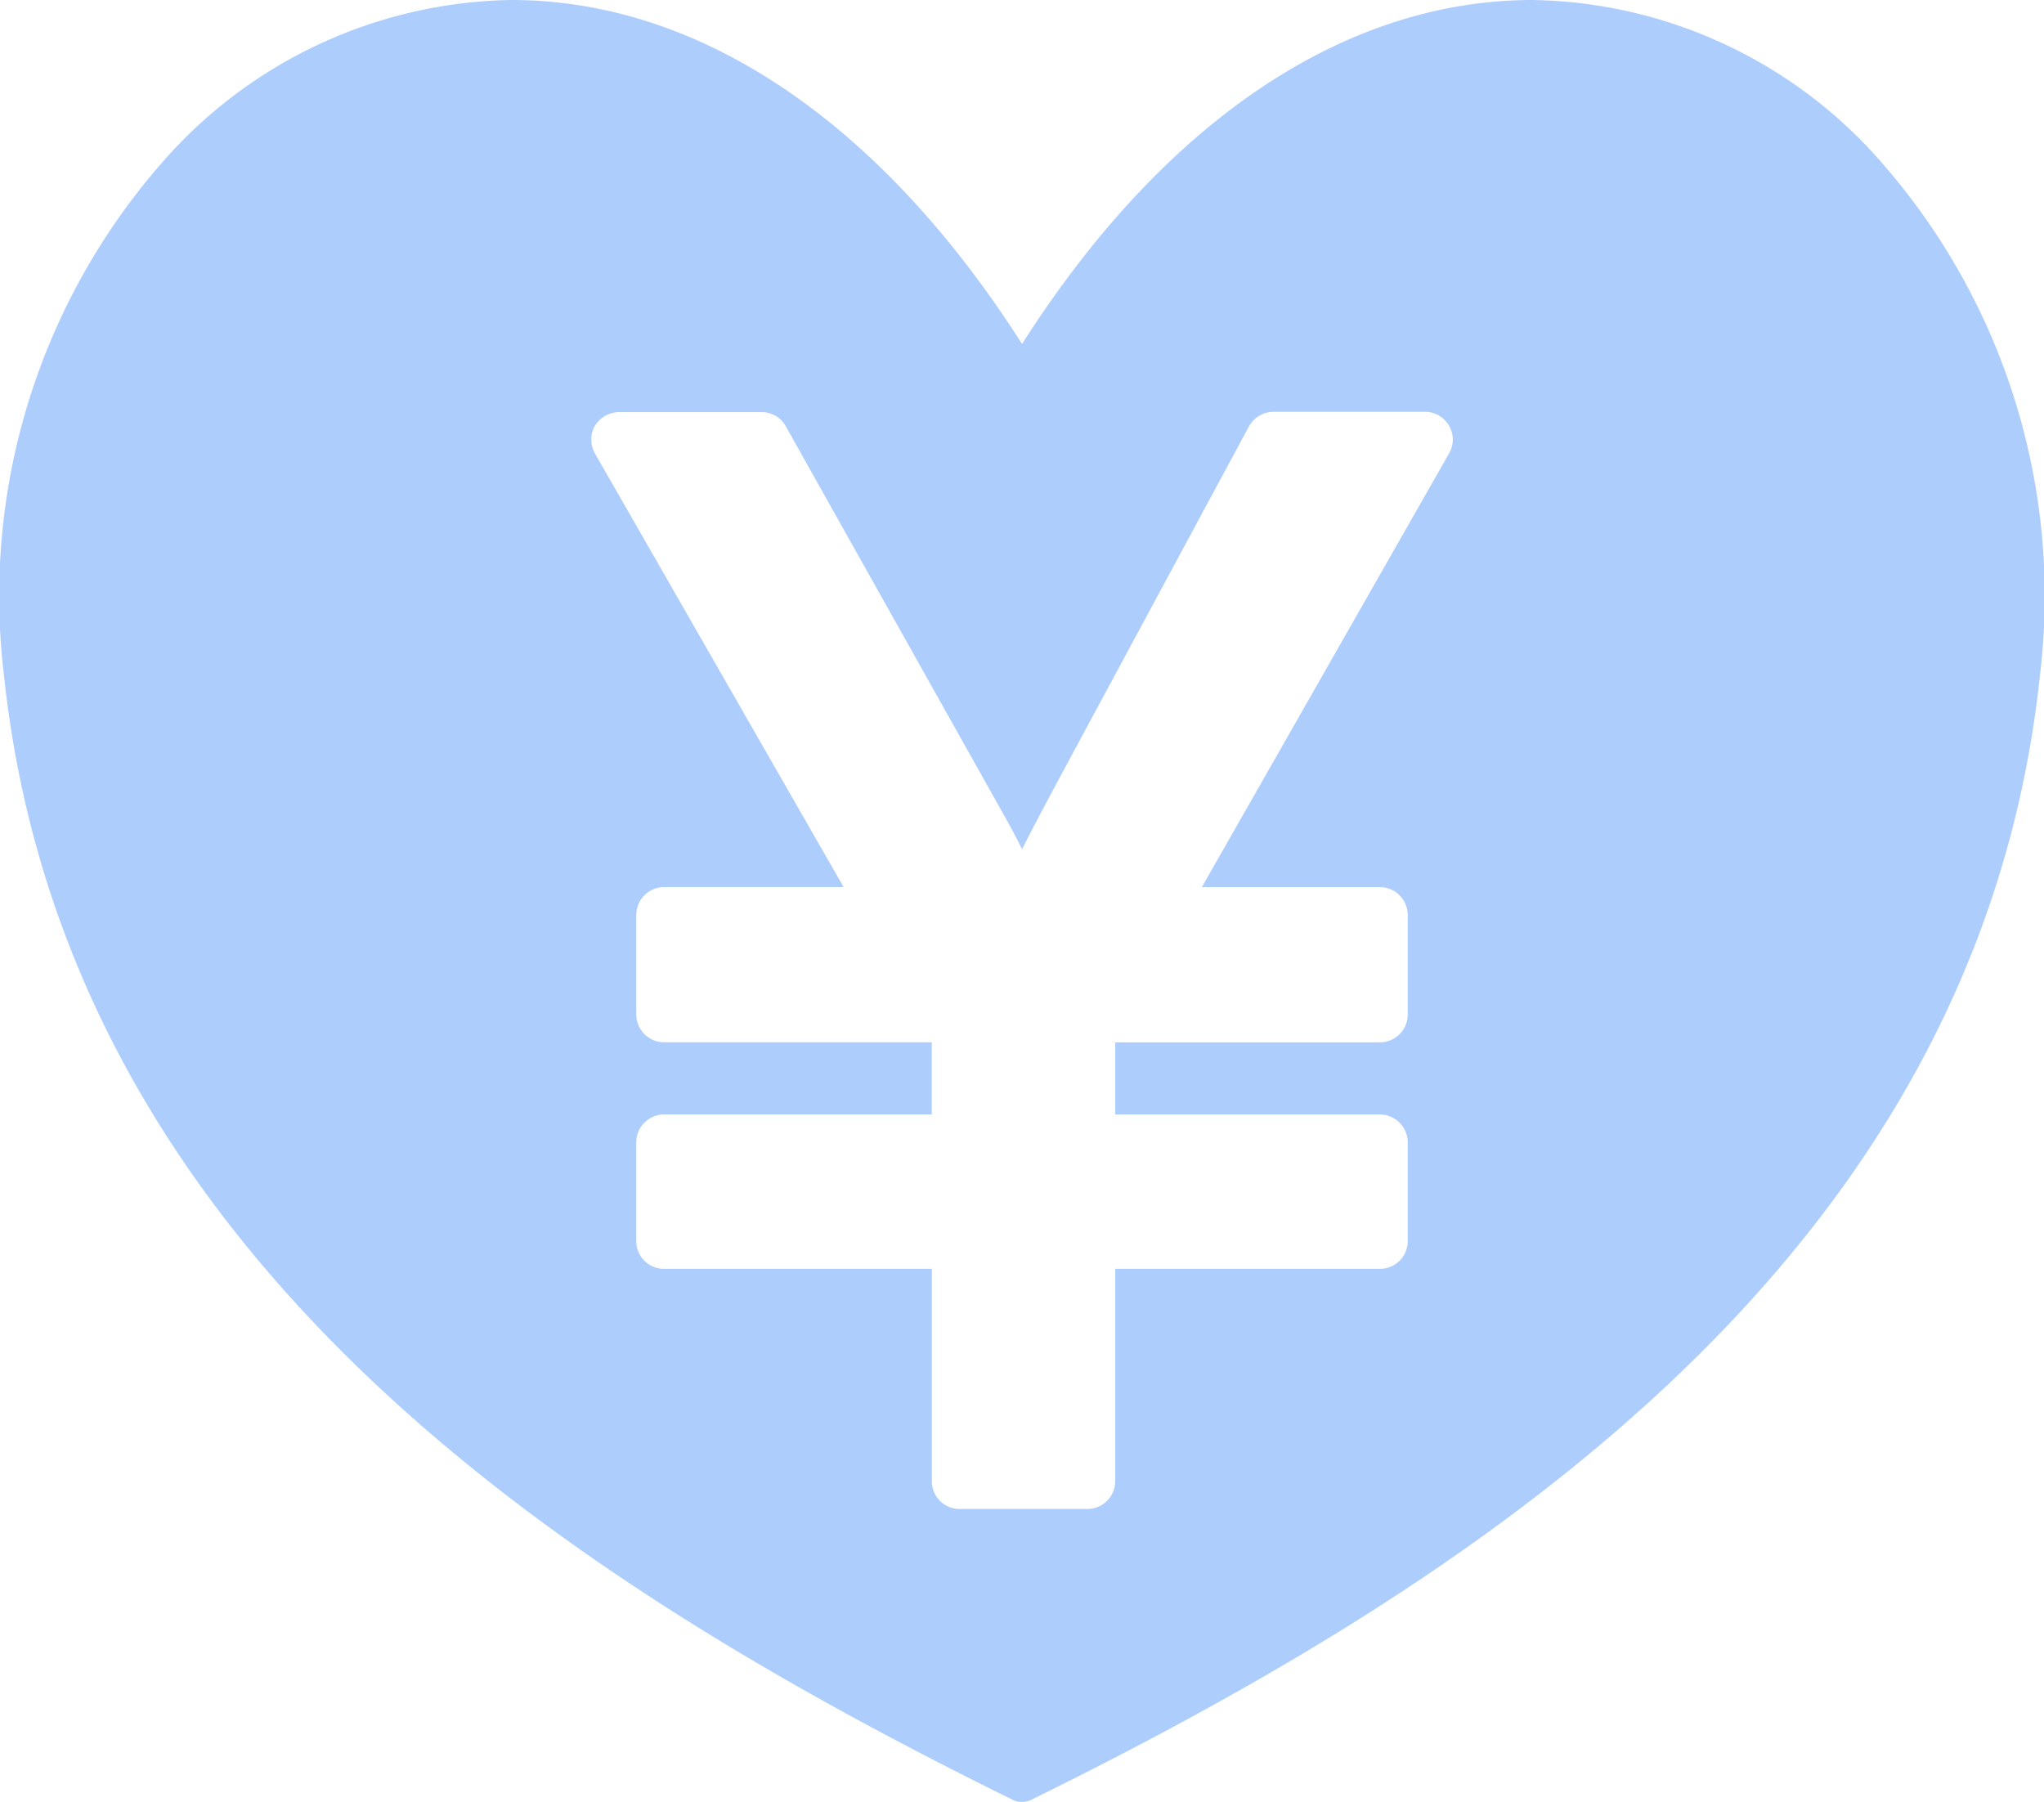 <svg id="グループ_8327" data-name="グループ 8327" xmlns="http://www.w3.org/2000/svg" xmlns:xlink="http://www.w3.org/1999/xlink" width="24.957" height="22" viewBox="0 0 24.957 22">
  <defs>
    <clipPath id="clip-path">
      <rect id="長方形_1836" data-name="長方形 1836" width="24.957" height="22" fill="#adcdfc" stroke="rgba(0,0,0,0)" stroke-width="1"/>
    </clipPath>
  </defs>
  <g id="グループ_7704" data-name="グループ 7704" clip-path="url(#clip-path)">
    <path id="パス_3754" data-name="パス 3754" d="M18.713,0c-2.3,0-4.505,1.487-6.234,4.2C10.749,1.487,8.542,0,6.244,0a5.77,5.77,0,0,0-4.29,2.014A8.032,8.032,0,0,0,.047,8.232C.8,15.4,7.023,19.342,12.36,21.973a.225.225,0,0,0,.118.027.237.237,0,0,0,.118-.027C17.934,19.342,24.158,15.4,24.909,8.232A8.032,8.032,0,0,0,23,2.014,5.77,5.77,0,0,0,18.713,0m-1.02,5.536-3.018,5.295h2.175a.342.342,0,0,1,.338.344v1.214a.34.34,0,0,1-.338.338H13.617v.881h3.233a.34.34,0,0,1,.338.338v1.208a.337.337,0,0,1-.338.338H13.617v2.594a.34.34,0,0,1-.338.338H11.716a.337.337,0,0,1-.338-.338V15.492H8.107a.337.337,0,0,1-.338-.338V13.945a.34.34,0,0,1,.338-.338h3.27v-.881H8.107a.34.34,0,0,1-.338-.338V11.175a.341.341,0,0,1,.338-.344H10.3L7.264,5.536a.345.345,0,0,1,0-.338.354.354,0,0,1,.3-.166H9.294a.334.334,0,0,1,.3.172l2.6,4.634c.1.177.2.354.285.532.145-.29.338-.65.58-1.1l2.191-4.065a.348.348,0,0,1,.3-.177H17.4a.338.338,0,0,1,.29.166.332.332,0,0,1,.005.338" transform="translate(0 0)" fill="#adcdfc" stroke="rgba(0,0,0,0)" stroke-width="1"/>
  </g>
</svg>
